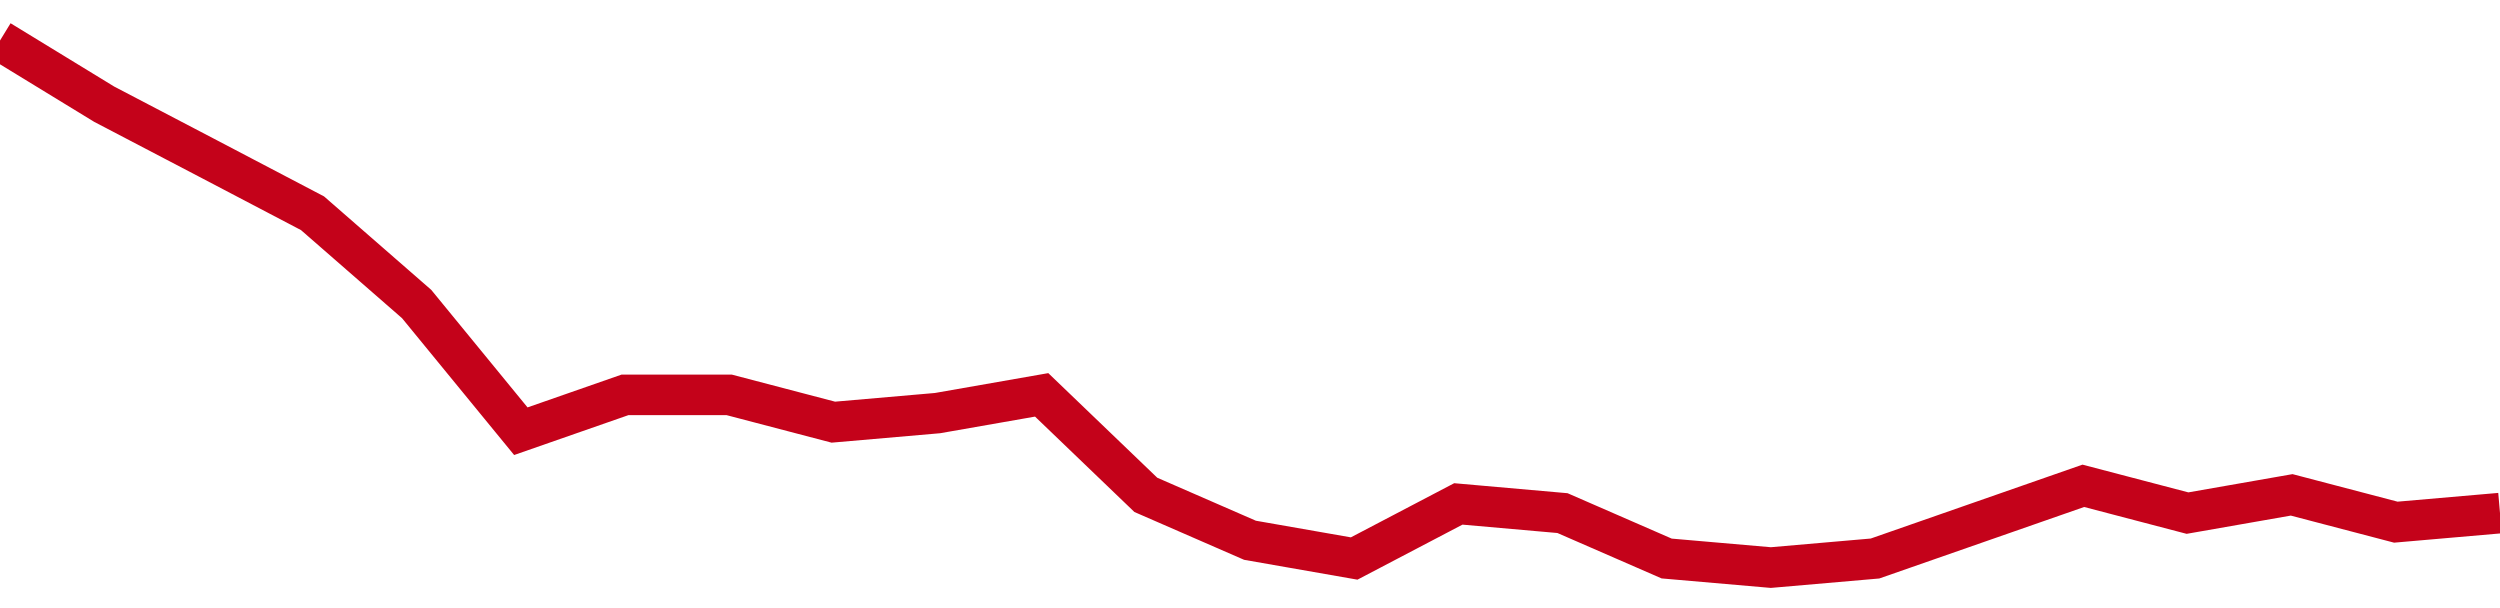 <!-- Generated with https://github.com/jxxe/sparkline/ --><svg viewBox="0 0 185 45" class="sparkline" xmlns="http://www.w3.org/2000/svg"><path class="sparkline--fill" d="M 0 3 L 0 3 L 7.708 7.71 L 15.417 11.74 L 23.125 15.78 L 30.833 22.5 L 38.542 31.91 L 46.25 29.22 L 53.958 29.22 L 61.667 31.24 L 69.375 30.57 L 77.083 29.22 L 84.792 36.62 L 92.5 39.98 L 100.208 41.33 L 107.917 37.29 L 115.625 37.97 L 123.333 41.33 L 131.042 42 L 138.75 41.33 L 146.458 38.64 L 154.167 35.95 L 161.875 37.97 L 169.583 36.62 L 177.292 38.64 L 185 37.97 V 45 L 0 45 Z" stroke="none" fill="none" ></path><path class="sparkline--line" d="M 0 3 L 0 3 L 7.708 7.71 L 15.417 11.74 L 23.125 15.78 L 30.833 22.5 L 38.542 31.91 L 46.25 29.22 L 53.958 29.22 L 61.667 31.24 L 69.375 30.57 L 77.083 29.22 L 84.792 36.62 L 92.5 39.98 L 100.208 41.33 L 107.917 37.29 L 115.625 37.97 L 123.333 41.33 L 131.042 42 L 138.75 41.33 L 146.458 38.64 L 154.167 35.95 L 161.875 37.97 L 169.583 36.62 L 177.292 38.64 L 185 37.97" fill="none" stroke-width="3" stroke="#C4021A" ></path></svg>